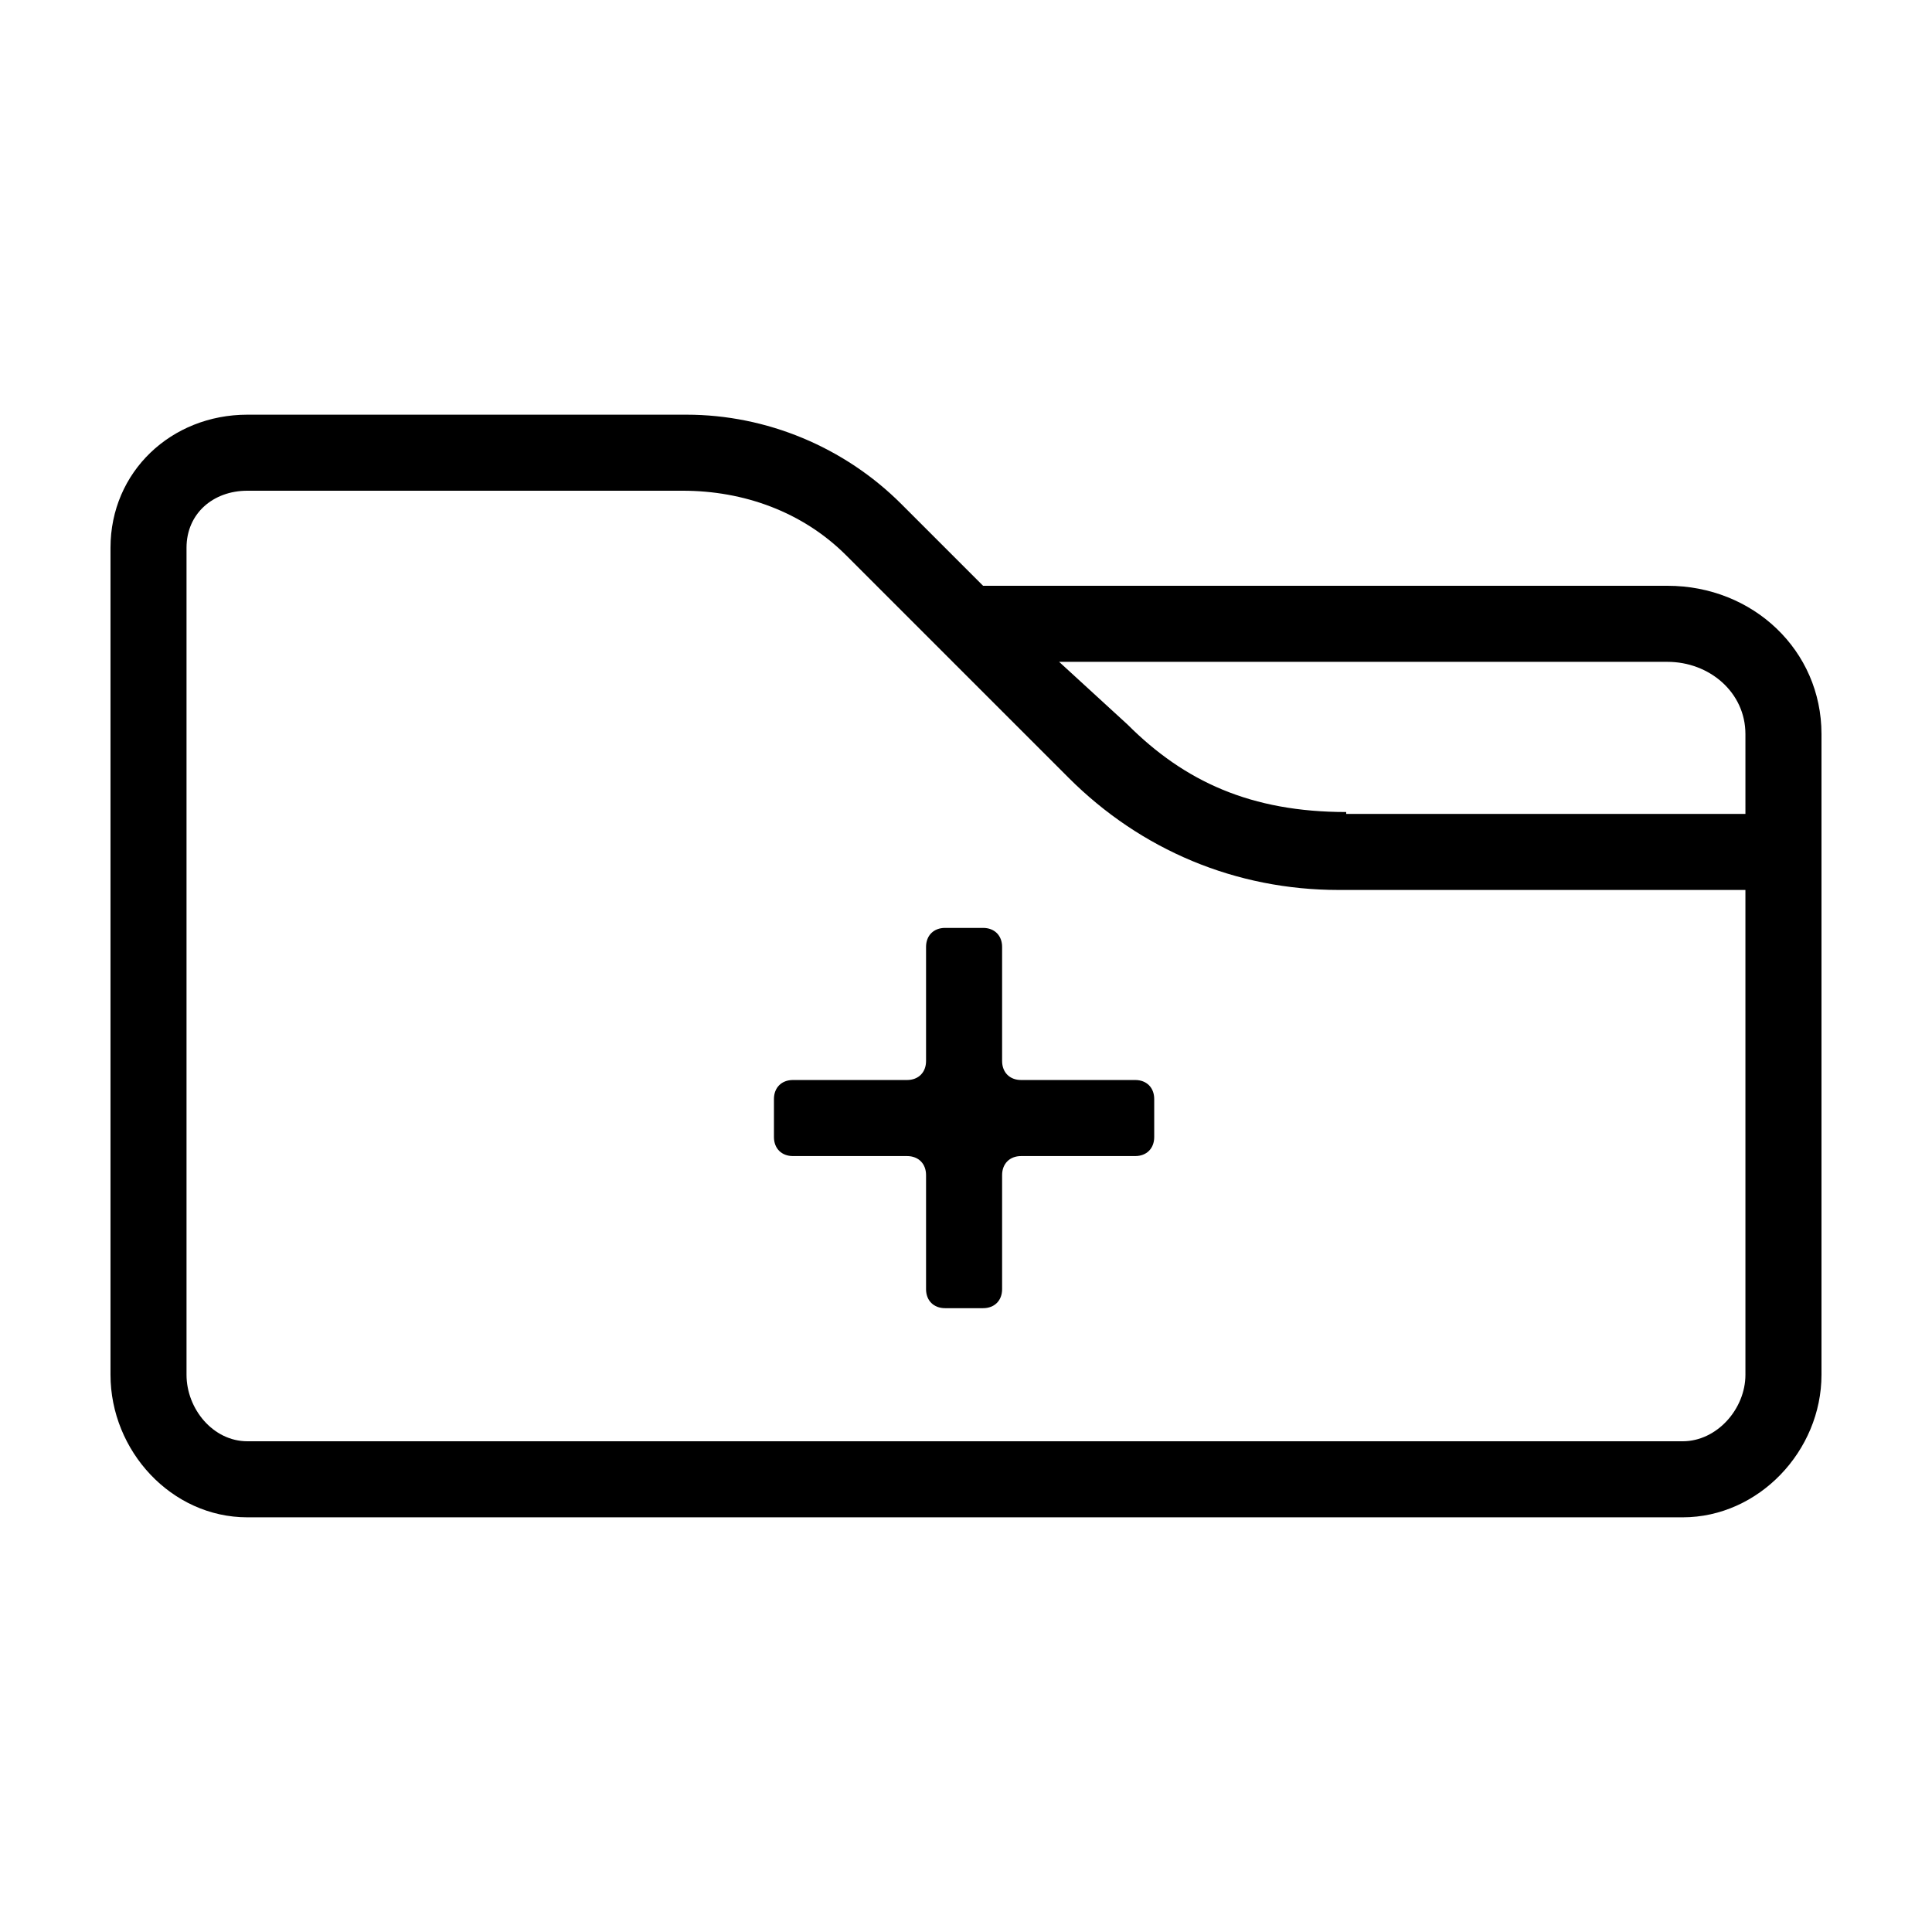 <?xml version="1.0" encoding="UTF-8"?>
<!-- Uploaded to: ICON Repo, www.svgrepo.com, Generator: ICON Repo Mixer Tools -->
<svg fill="#000000" width="800px" height="800px" version="1.1" viewBox="144 144 512 512" xmlns="http://www.w3.org/2000/svg">
 <g>
  <path d="m585.9 299.24h-181.37l-21.664-21.664c-15.113-15.113-35.77-23.68-56.93-23.68h-116.38c-20.152 0-36.273 15.113-36.273 35.266v219.16c0 20.152 16.121 37.785 36.273 37.785h380.38c20.152 0 36.777-17.633 36.777-37.785v-169.79c0-22.164-18.137-39.293-40.809-39.293zm20.656 209.08c0 9.07-7.559 17.633-16.625 17.633h-380.38c-9.07 0-16.121-8.562-16.121-17.633v-219.16c0-9.07 7.055-15.113 16.121-15.113h115.37c16.121 0 31.738 5.543 43.328 17.129l58.945 58.945c19.145 19.145 44.336 29.727 71.539 29.727h107.82zm0-148.62h-105.8v-0.504c-25.191 0-42.824-8.062-57.938-23.176l-18.141-16.625h161.22c11.082 0 20.656 8.062 20.656 19.145z"/>
  <path d="m409.57 485.64v-30.23c0-3.023 2.016-5.039 5.039-5.039h30.23c3.023 0 5.039-2.016 5.039-5.039v-10.078c0-3.023-2.016-5.039-5.039-5.039h-30.23c-3.023 0-5.039-2.016-5.039-5.039v-30.23c0-3.023-2.016-5.039-5.039-5.039h-10.078c-3.023 0-5.039 2.016-5.039 5.039v30.23c0 3.023-2.016 5.039-5.039 5.039h-30.23c-3.023 0-5.039 2.016-5.039 5.039v10.078c0 3.023 2.016 5.039 5.039 5.039h30.23c3.023 0 5.039 2.016 5.039 5.039v30.23c0 3.023 2.016 5.039 5.039 5.039h10.078c3.023 0 5.039-2.016 5.039-5.039z"/>
 </g>
</svg>
